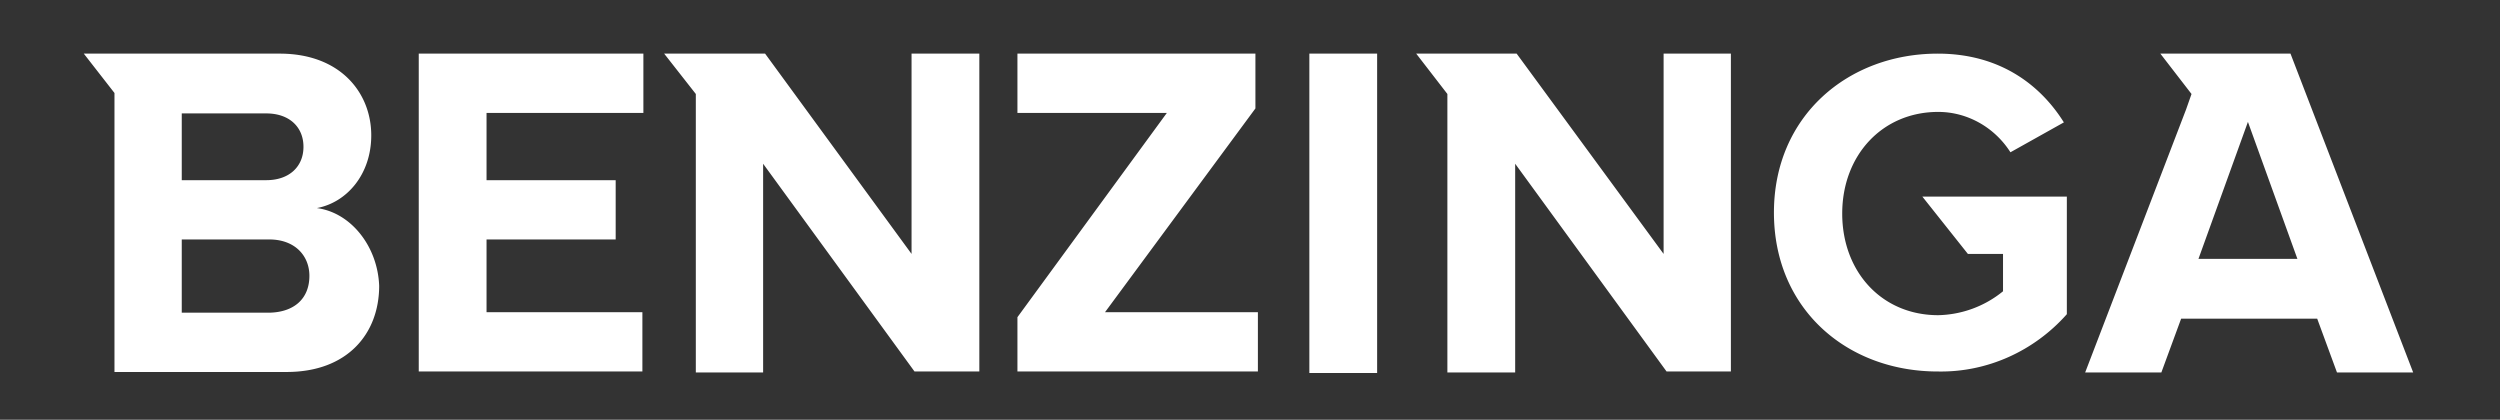 <svg xmlns="http://www.w3.org/2000/svg" width="274" height="46" fill="none"><rect width="100%" height="100%" fill="#333333" stroke="none"/><path fill="#fff" d="M45.896 40.715h24.51v-6.498H53.325v-7.972h14.153v-6.498H53.325v-7.37h17.19V5.877h-24.62v34.837Zm54.01-12.887L83.855 5.878H72.792l3.47 4.423v30.523h7.376V17.946l16.593 22.769h7.104V5.878h-7.429v21.95Zm-65.181-5.023c3.253-.6 5.965-3.658 5.965-7.972 0-4.641-3.362-8.955-10.032-8.955H9.184l3.362 4.314v30.577h18.87c6.67 0 10.141-4.204 10.141-9.446-.162-4.314-3.09-8.026-6.832-8.518ZM19.92 12.431h9.273c2.494 0 4.067 1.474 4.067 3.658s-1.573 3.658-4.068 3.658h-9.272v-7.316Zm9.598 21.84H19.92v-8.026h9.598c2.82 0 4.392 1.802 4.392 3.986 0 2.512-1.68 3.986-4.392 4.04Zm186.163-6.443h3.85v4.096a11.614 11.614 0 0 1-7.104 2.62c-6.182 0-10.52-4.75-10.52-11.138 0-6.389 4.392-11.14 10.52-11.14 3.199 0 6.182 1.694 7.917 4.424l5.857-3.277c-2.495-3.985-6.887-7.535-13.828-7.535-9.815 0-17.95 6.826-17.95 17.419 0 10.592 8.026 17.418 17.95 17.418 5.423.109 10.574-2.24 14.153-6.28V21.55h-15.834l4.989 6.28Zm-33.35 0-16.106-21.95h-11.008l3.416 4.423v30.523h7.43V17.946l16.593 22.769h7.05V5.878h-7.375v21.95Zm68.706-21.95h-14.262l3.416 4.423-.596 1.693-11.062 28.83h8.351l2.169-5.897h14.912l2.169 5.897h8.351L251.038 5.878Zm-10.086 22.497 5.422-15.016 5.423 15.016h-10.845ZM143.505 5.878h7.429v35h-7.429v-35Zm-5.911 6.007V5.878h-26.083v6.498h16.376l-16.376 22.387v5.952h26.354v-6.498h-16.756l16.485-22.332Z"/></svg>